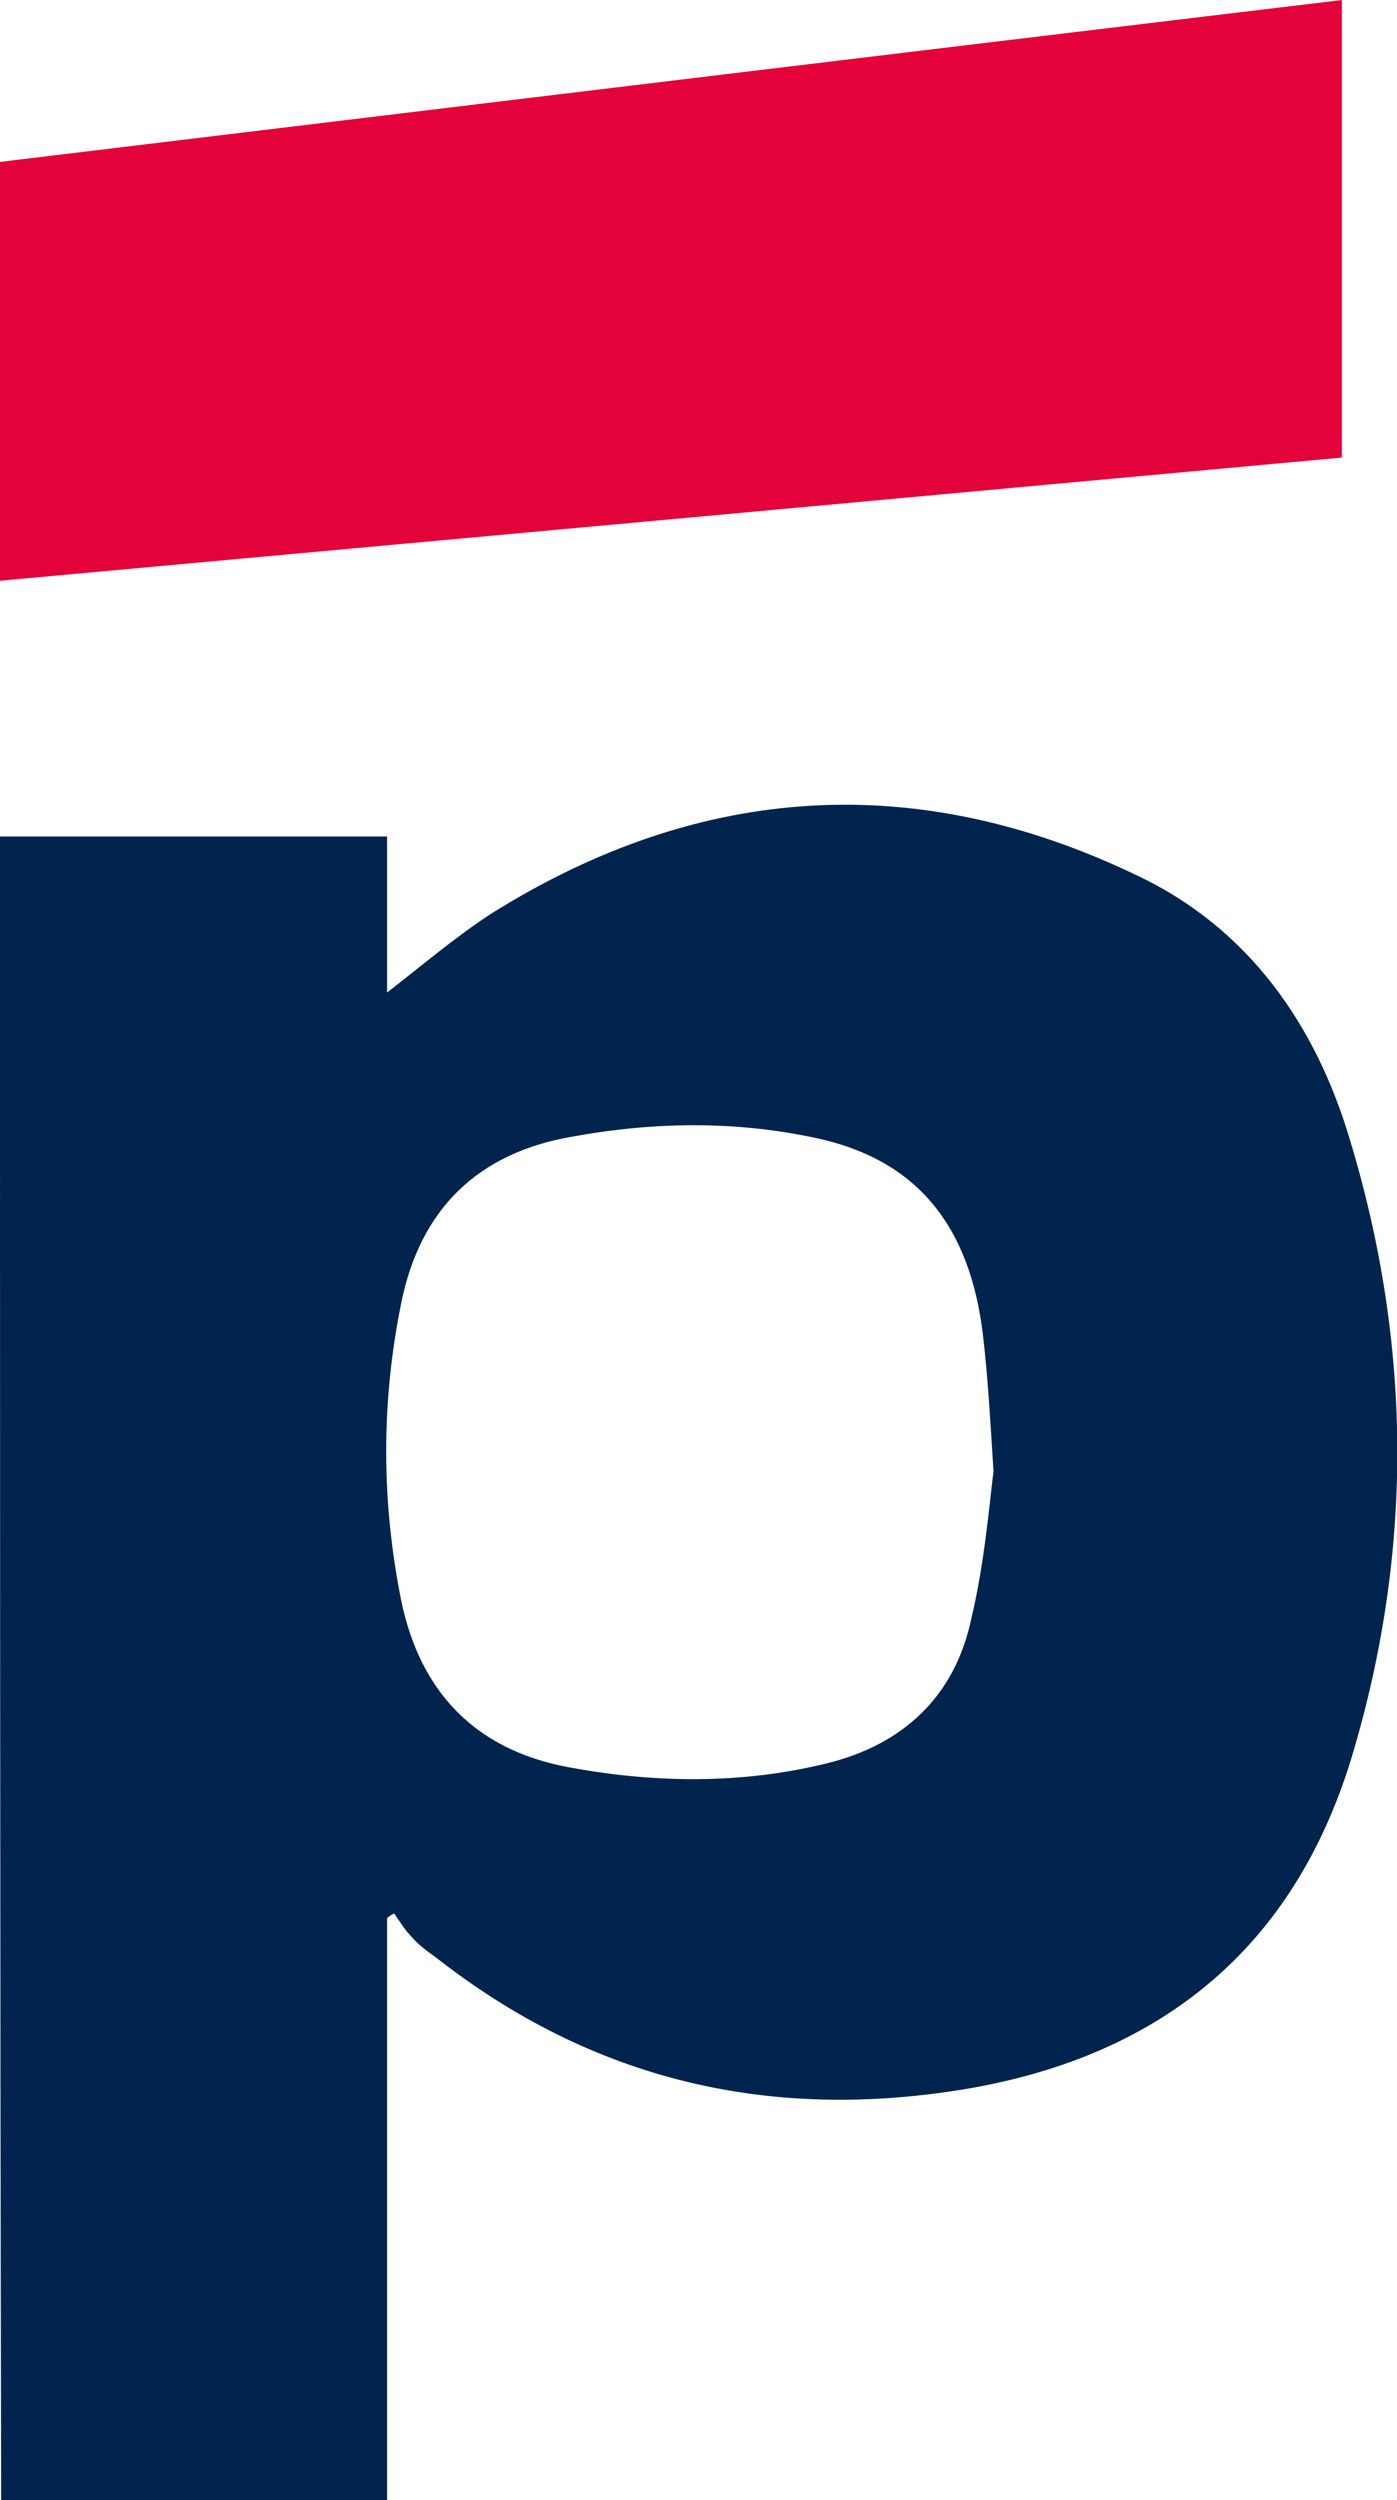 <svg xmlns="http://www.w3.org/2000/svg" viewBox="0 0 119.1 213.1" style="enable-background:new 0 0 119.1 213.1" xml:space="preserve"><path d="M0 71.3h33v13.3c3.1-2.4 5.9-4.8 9-6.8 17.8-11.1 36.3-12.2 55.1-3.1 9.4 4.5 15.1 12.7 18 22.5 5.3 17.5 5.4 35.2.1 52.7-4.9 16-16 25.2-32.5 28.1-16.9 2.9-32.1-.6-45.6-11.2-.7-.5-1.4-1-2-1.7-.6-.6-1-1.3-1.5-2-.2.1-.4.2-.6.4v49.6H.1C0 165.9 0 118.7 0 71.3zm84.7 54.1c-.3-4.8-.5-8.2-.9-11.6-1.1-9.3-5.6-14.8-13.8-16.7-7.1-1.6-14.2-1.5-21.3-.2-8 1.4-12.9 6.2-14.5 14.2-1.7 8.4-1.7 16.8 0 25.3 1.6 7.8 6.3 12.7 14.1 14.2 7.4 1.4 14.9 1.5 22.2-.3 6.5-1.6 10.9-5.7 12.3-12.3 1.1-4.6 1.5-9.3 1.9-12.6z" style="fill:#01244e"/><path d="M114.4 0v39C76.4 42.5 38.3 46 0 49.5V13.8C38 9.2 76.1 4.6 114.4 0z" style="fill:#e30239"/></svg>